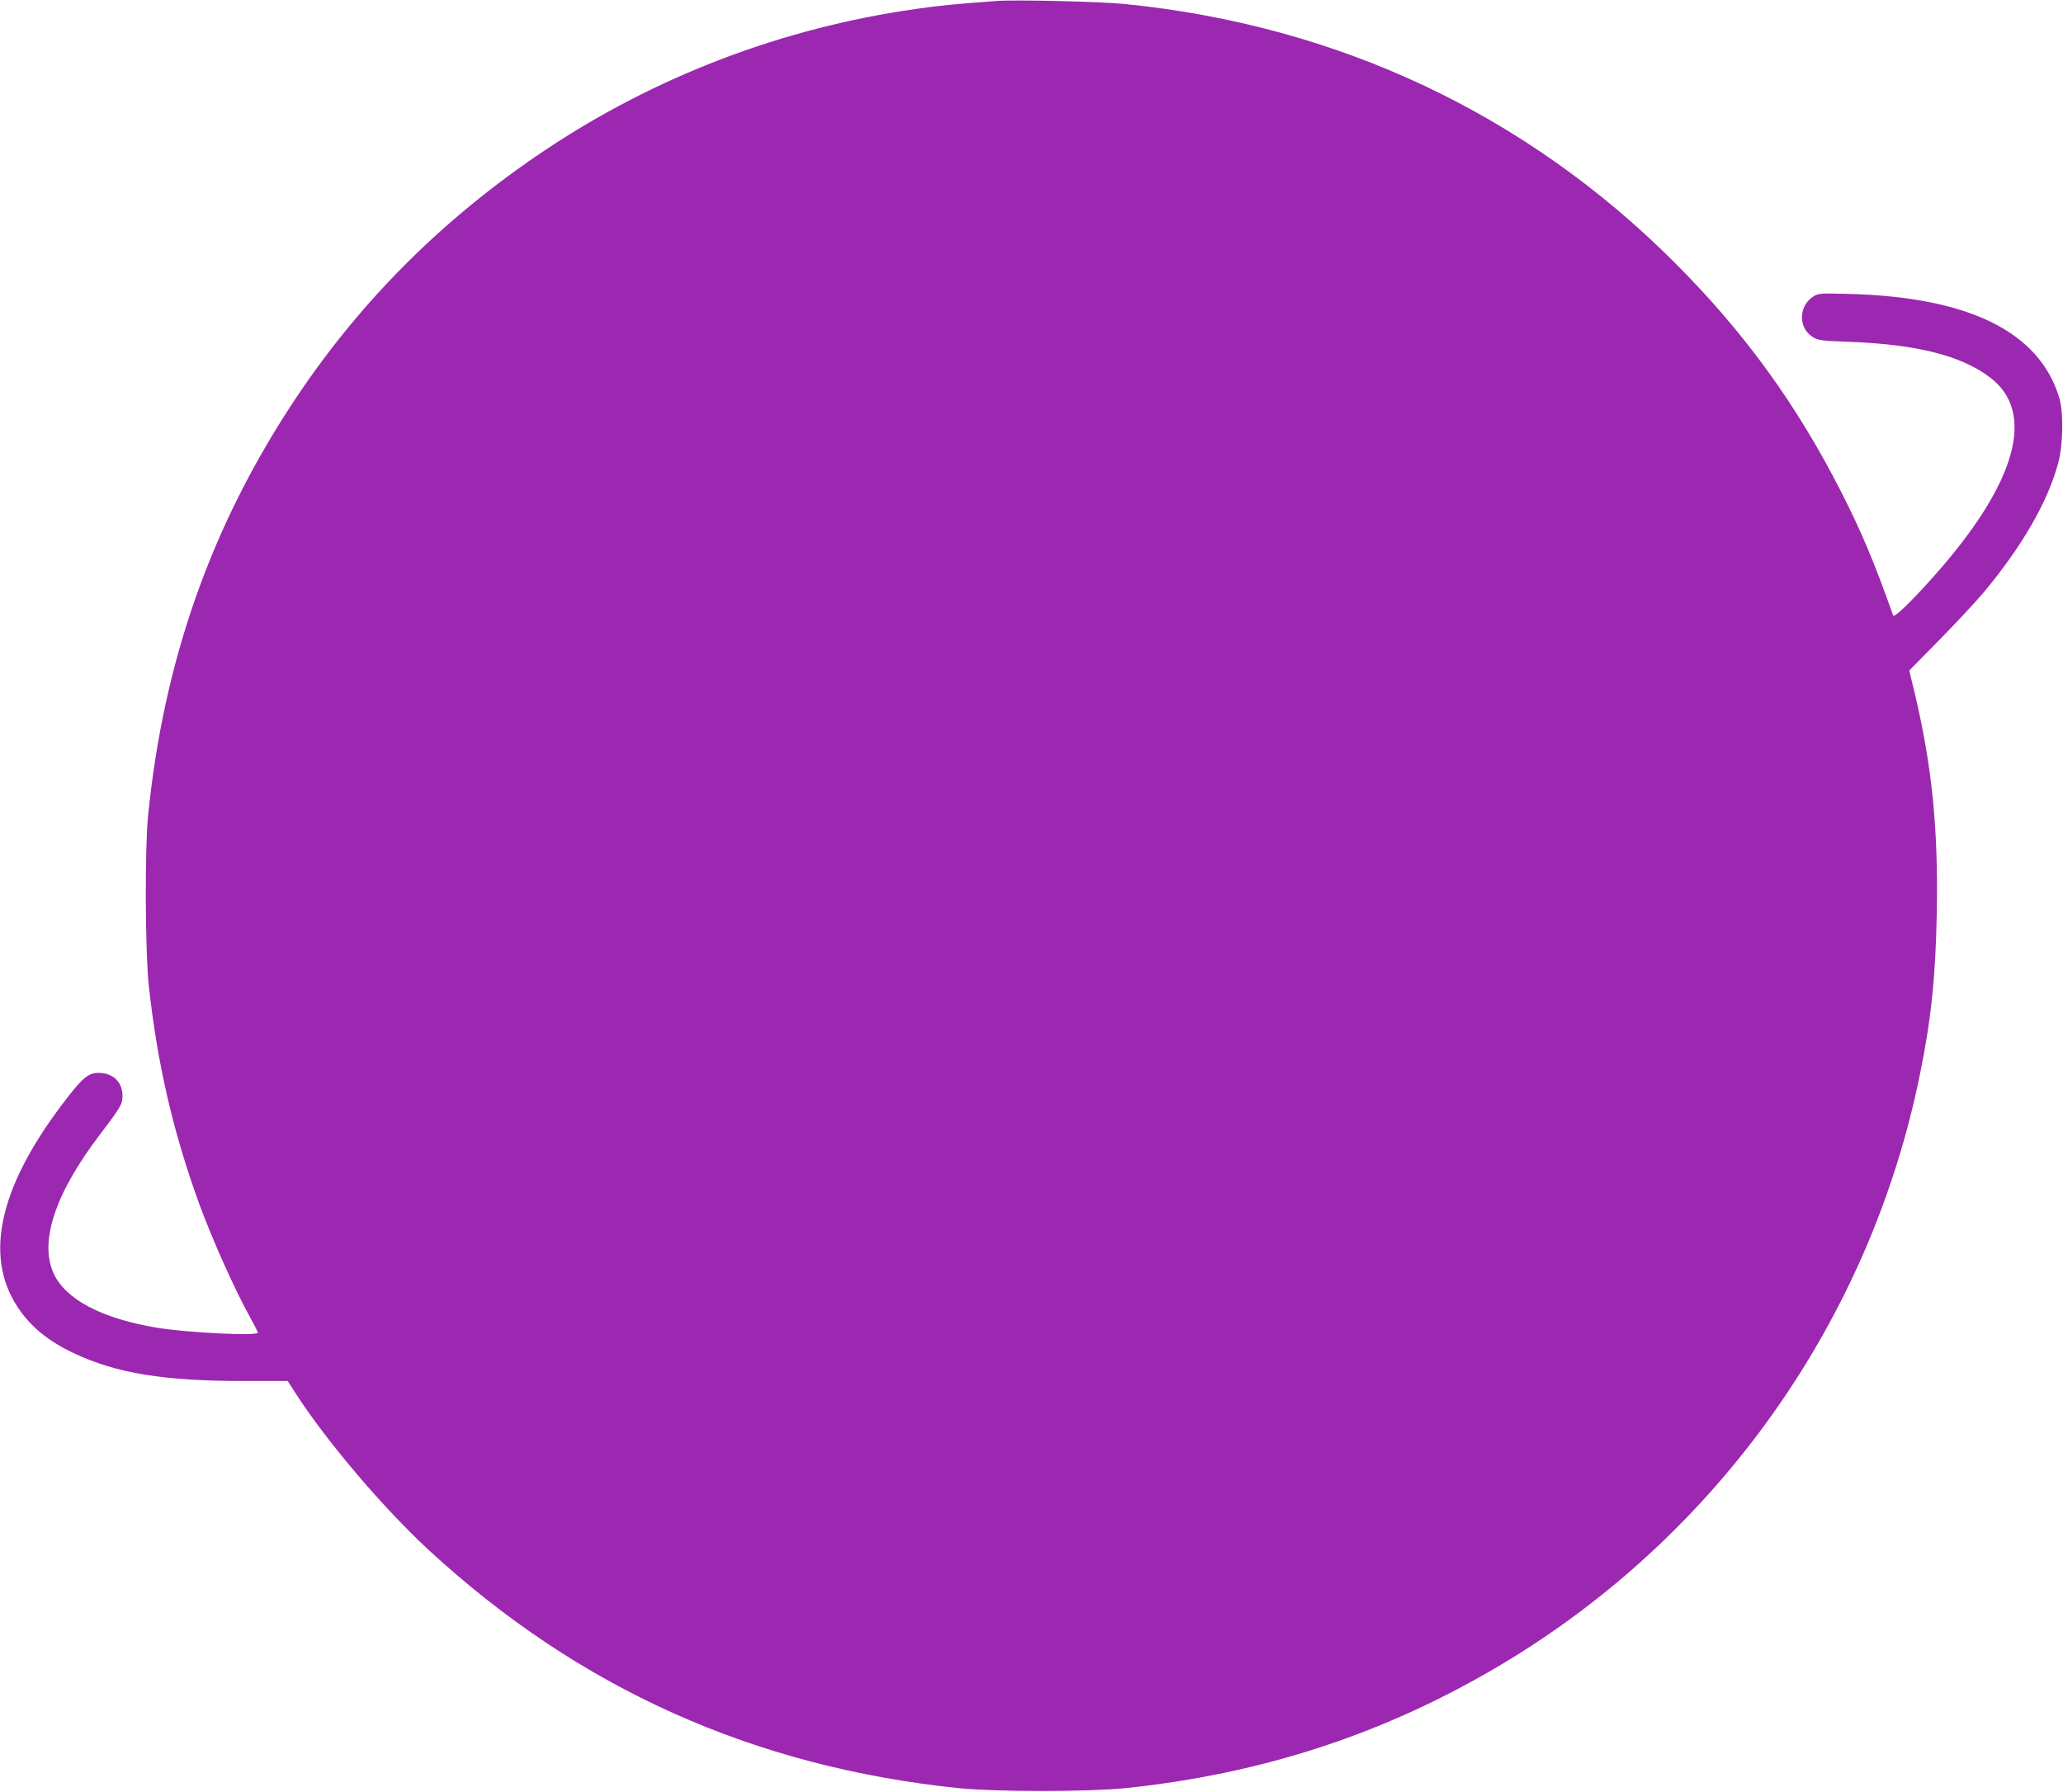 <?xml version="1.0" standalone="no"?>
<!DOCTYPE svg PUBLIC "-//W3C//DTD SVG 20010904//EN"
 "http://www.w3.org/TR/2001/REC-SVG-20010904/DTD/svg10.dtd">
<svg version="1.0" xmlns="http://www.w3.org/2000/svg"
 width="1280pt" height="1112pt" viewBox="0 0 1280 1112"
 preserveAspectRatio="xMidYMid meet">
<g transform="translate(0,1112) scale(0.1,-0.1)"
fill="#9c27b0" stroke="none">
<path d="M6185 11114 c-261 -19 -354 -28 -505 -50 -825 -117 -1614 -418 -2300
-877 -622 -416 -1132 -923 -1537 -1527 -529 -790 -829 -1638 -925 -2610 -20
-208 -17 -842 5 -1045 53 -486 150 -906 312 -1353 80 -219 221 -535 319 -711
25 -46 46 -87 46 -91 0 -22 -440 -1 -629 31 -340 57 -564 175 -638 336 -91
197 10 499 286 861 131 173 141 189 141 242 0 84 -58 141 -145 142 -62 1 -97
-25 -192 -147 -423 -541 -528 -980 -314 -1306 81 -123 192 -213 354 -289 261
-122 554 -170 1042 -170 l280 0 50 -78 c195 -301 542 -709 825 -971 931 -859
2015 -1346 3290 -1478 231 -23 799 -23 1030 0 856 89 1617 339 2336 768 1344
802 2290 2138 2598 3670 69 340 96 606 103 1000 9 525 -30 907 -139 1366 l-32
132 190 193 c104 106 227 238 273 293 239 287 399 565 462 805 30 113 33 315
5 404 -124 407 -560 622 -1301 642 -180 5 -192 4 -223 -15 -94 -60 -96 -196
-4 -253 33 -20 54 -23 222 -29 423 -16 697 -85 877 -221 286 -216 167 -650
-335 -1219 -152 -172 -260 -276 -266 -258 -116 328 -195 516 -321 764 -277
544 -599 989 -1030 1421 -924 926 -2091 1476 -3415 1609 -145 15 -681 28 -795
19z"/>
</g>
</svg>

